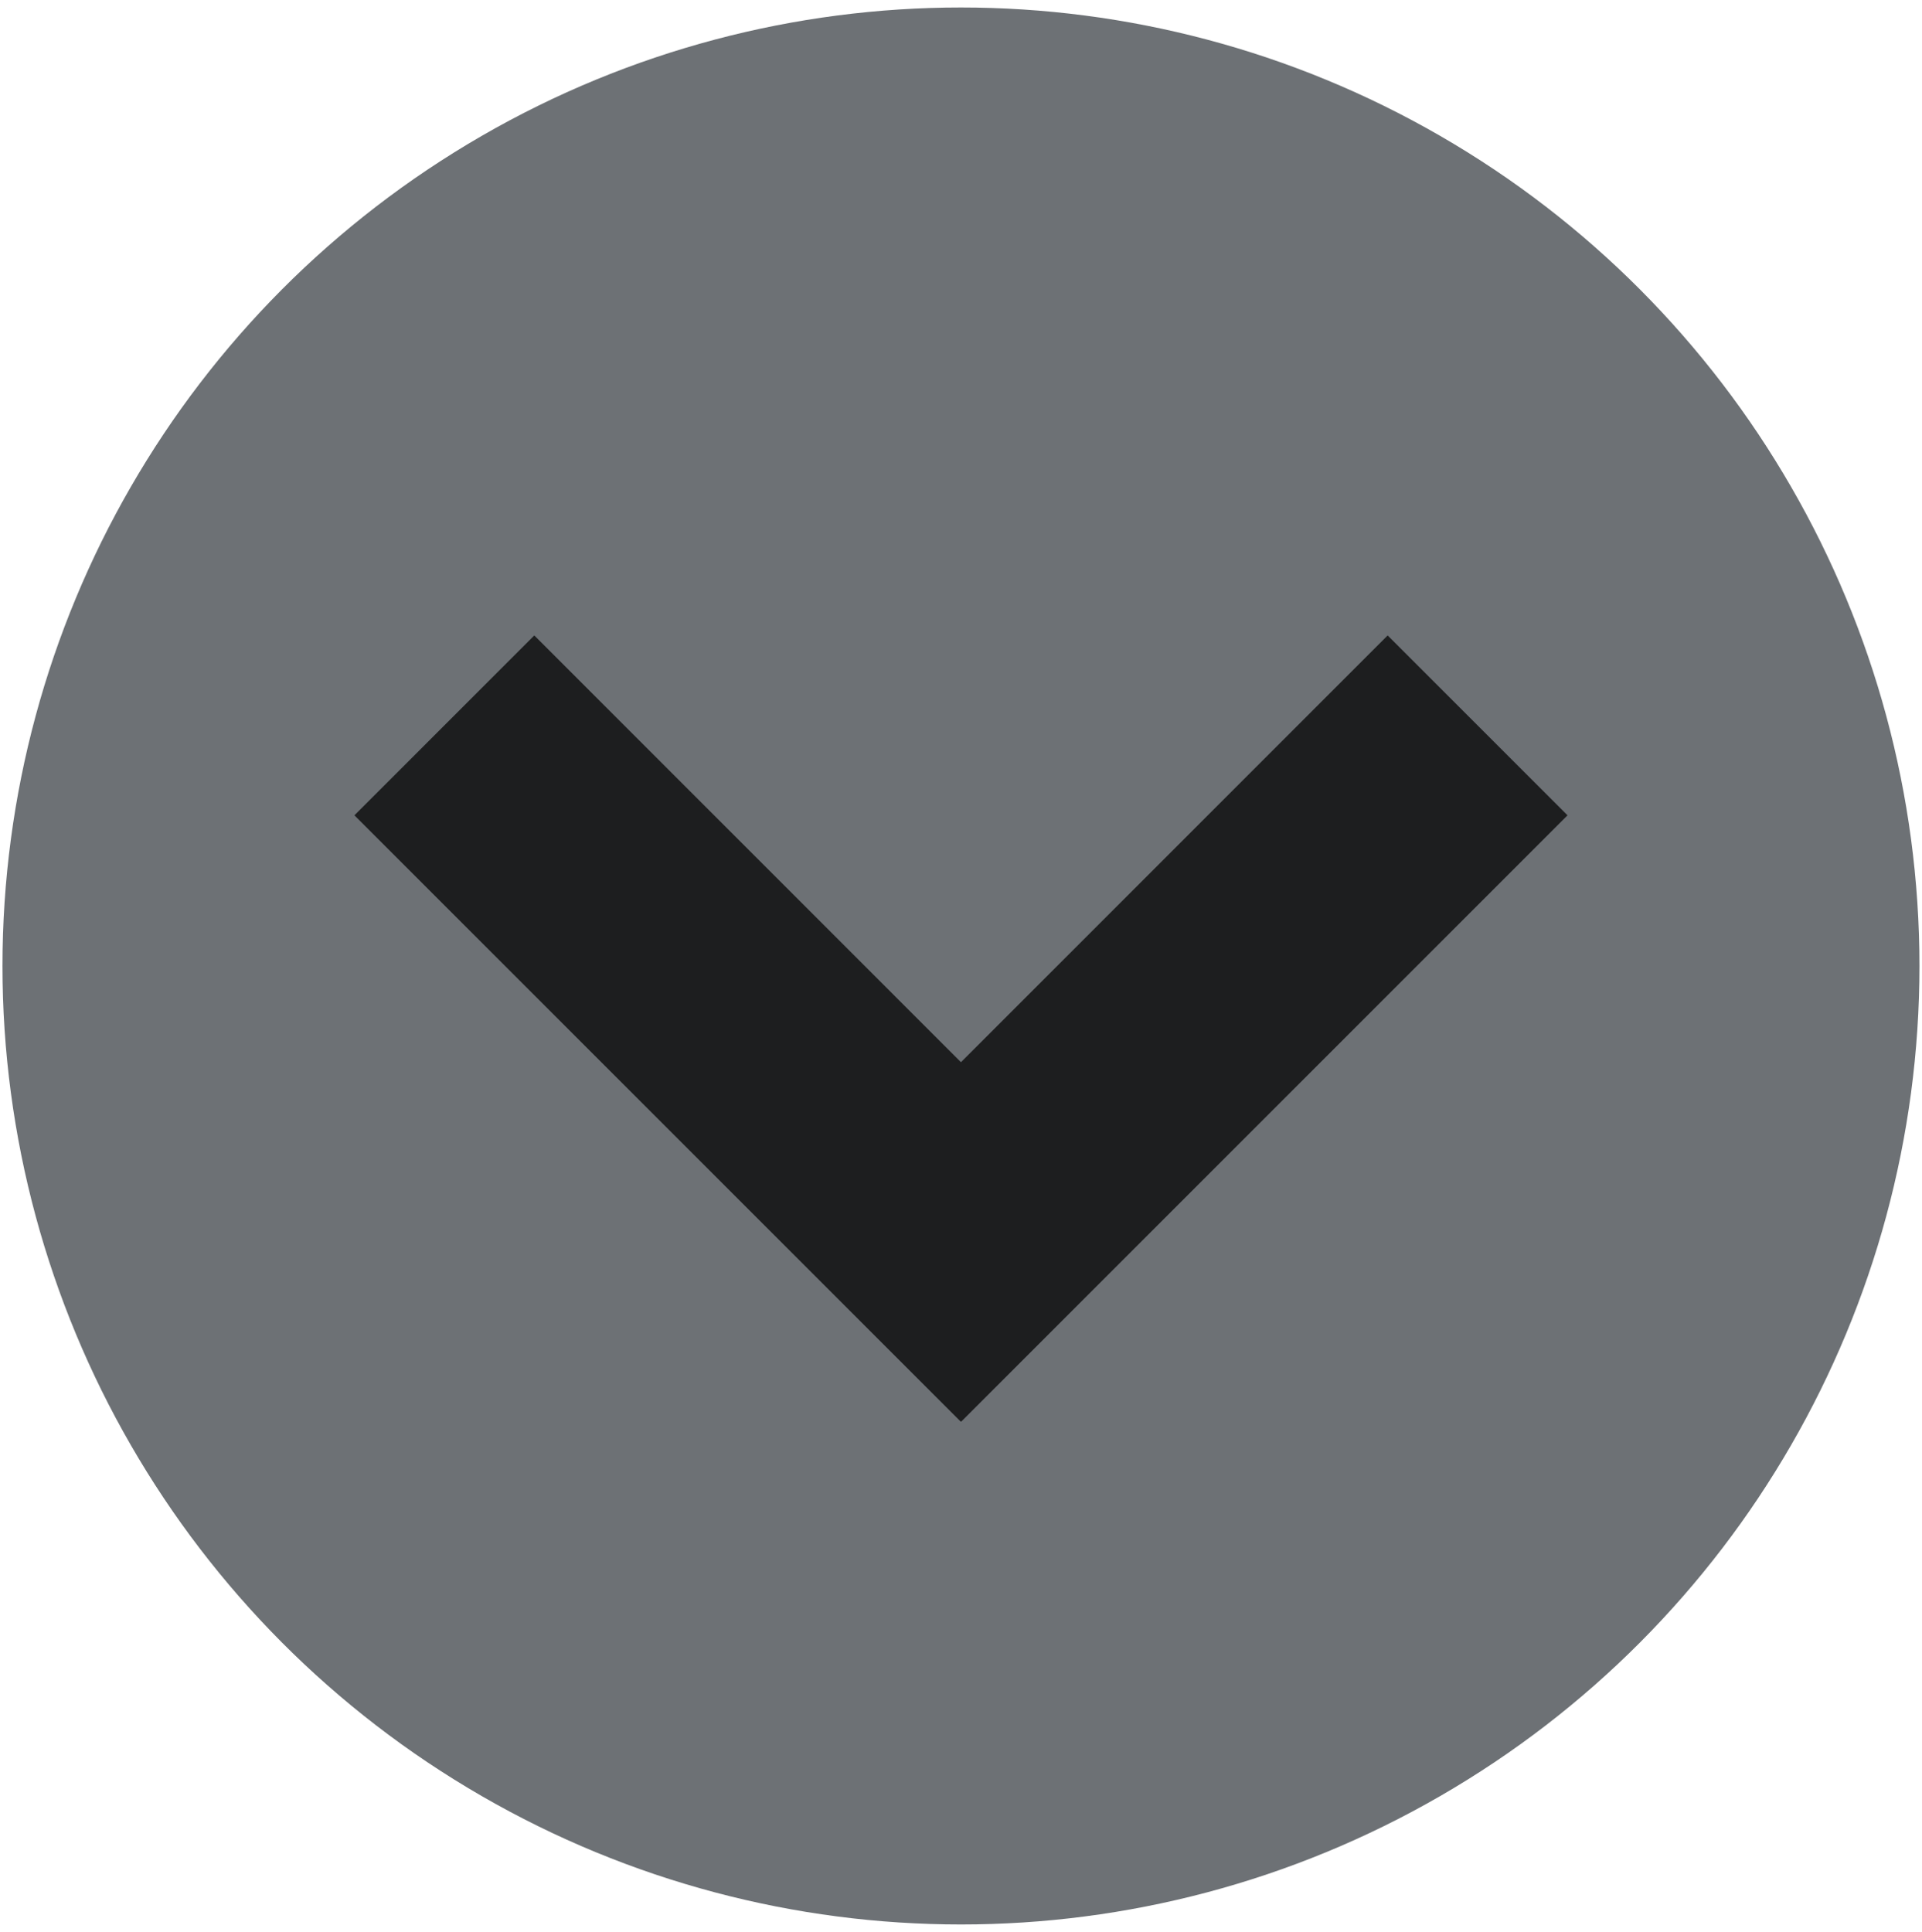 <svg id="Ebene_1" data-name="Ebene 1" xmlns="http://www.w3.org/2000/svg" viewBox="0 0 256.67 258"><circle cx="128.33" cy="129" r="128" style="fill:#6D7175"/><polygon points="209.33 108.88 128.36 189.85 128.33 189.82 128.3 189.85 47.33 108.88 71.35 84.86 128.33 141.85 185.31 84.86 209.33 108.88" style="fill:#1d1e1f"/></svg>